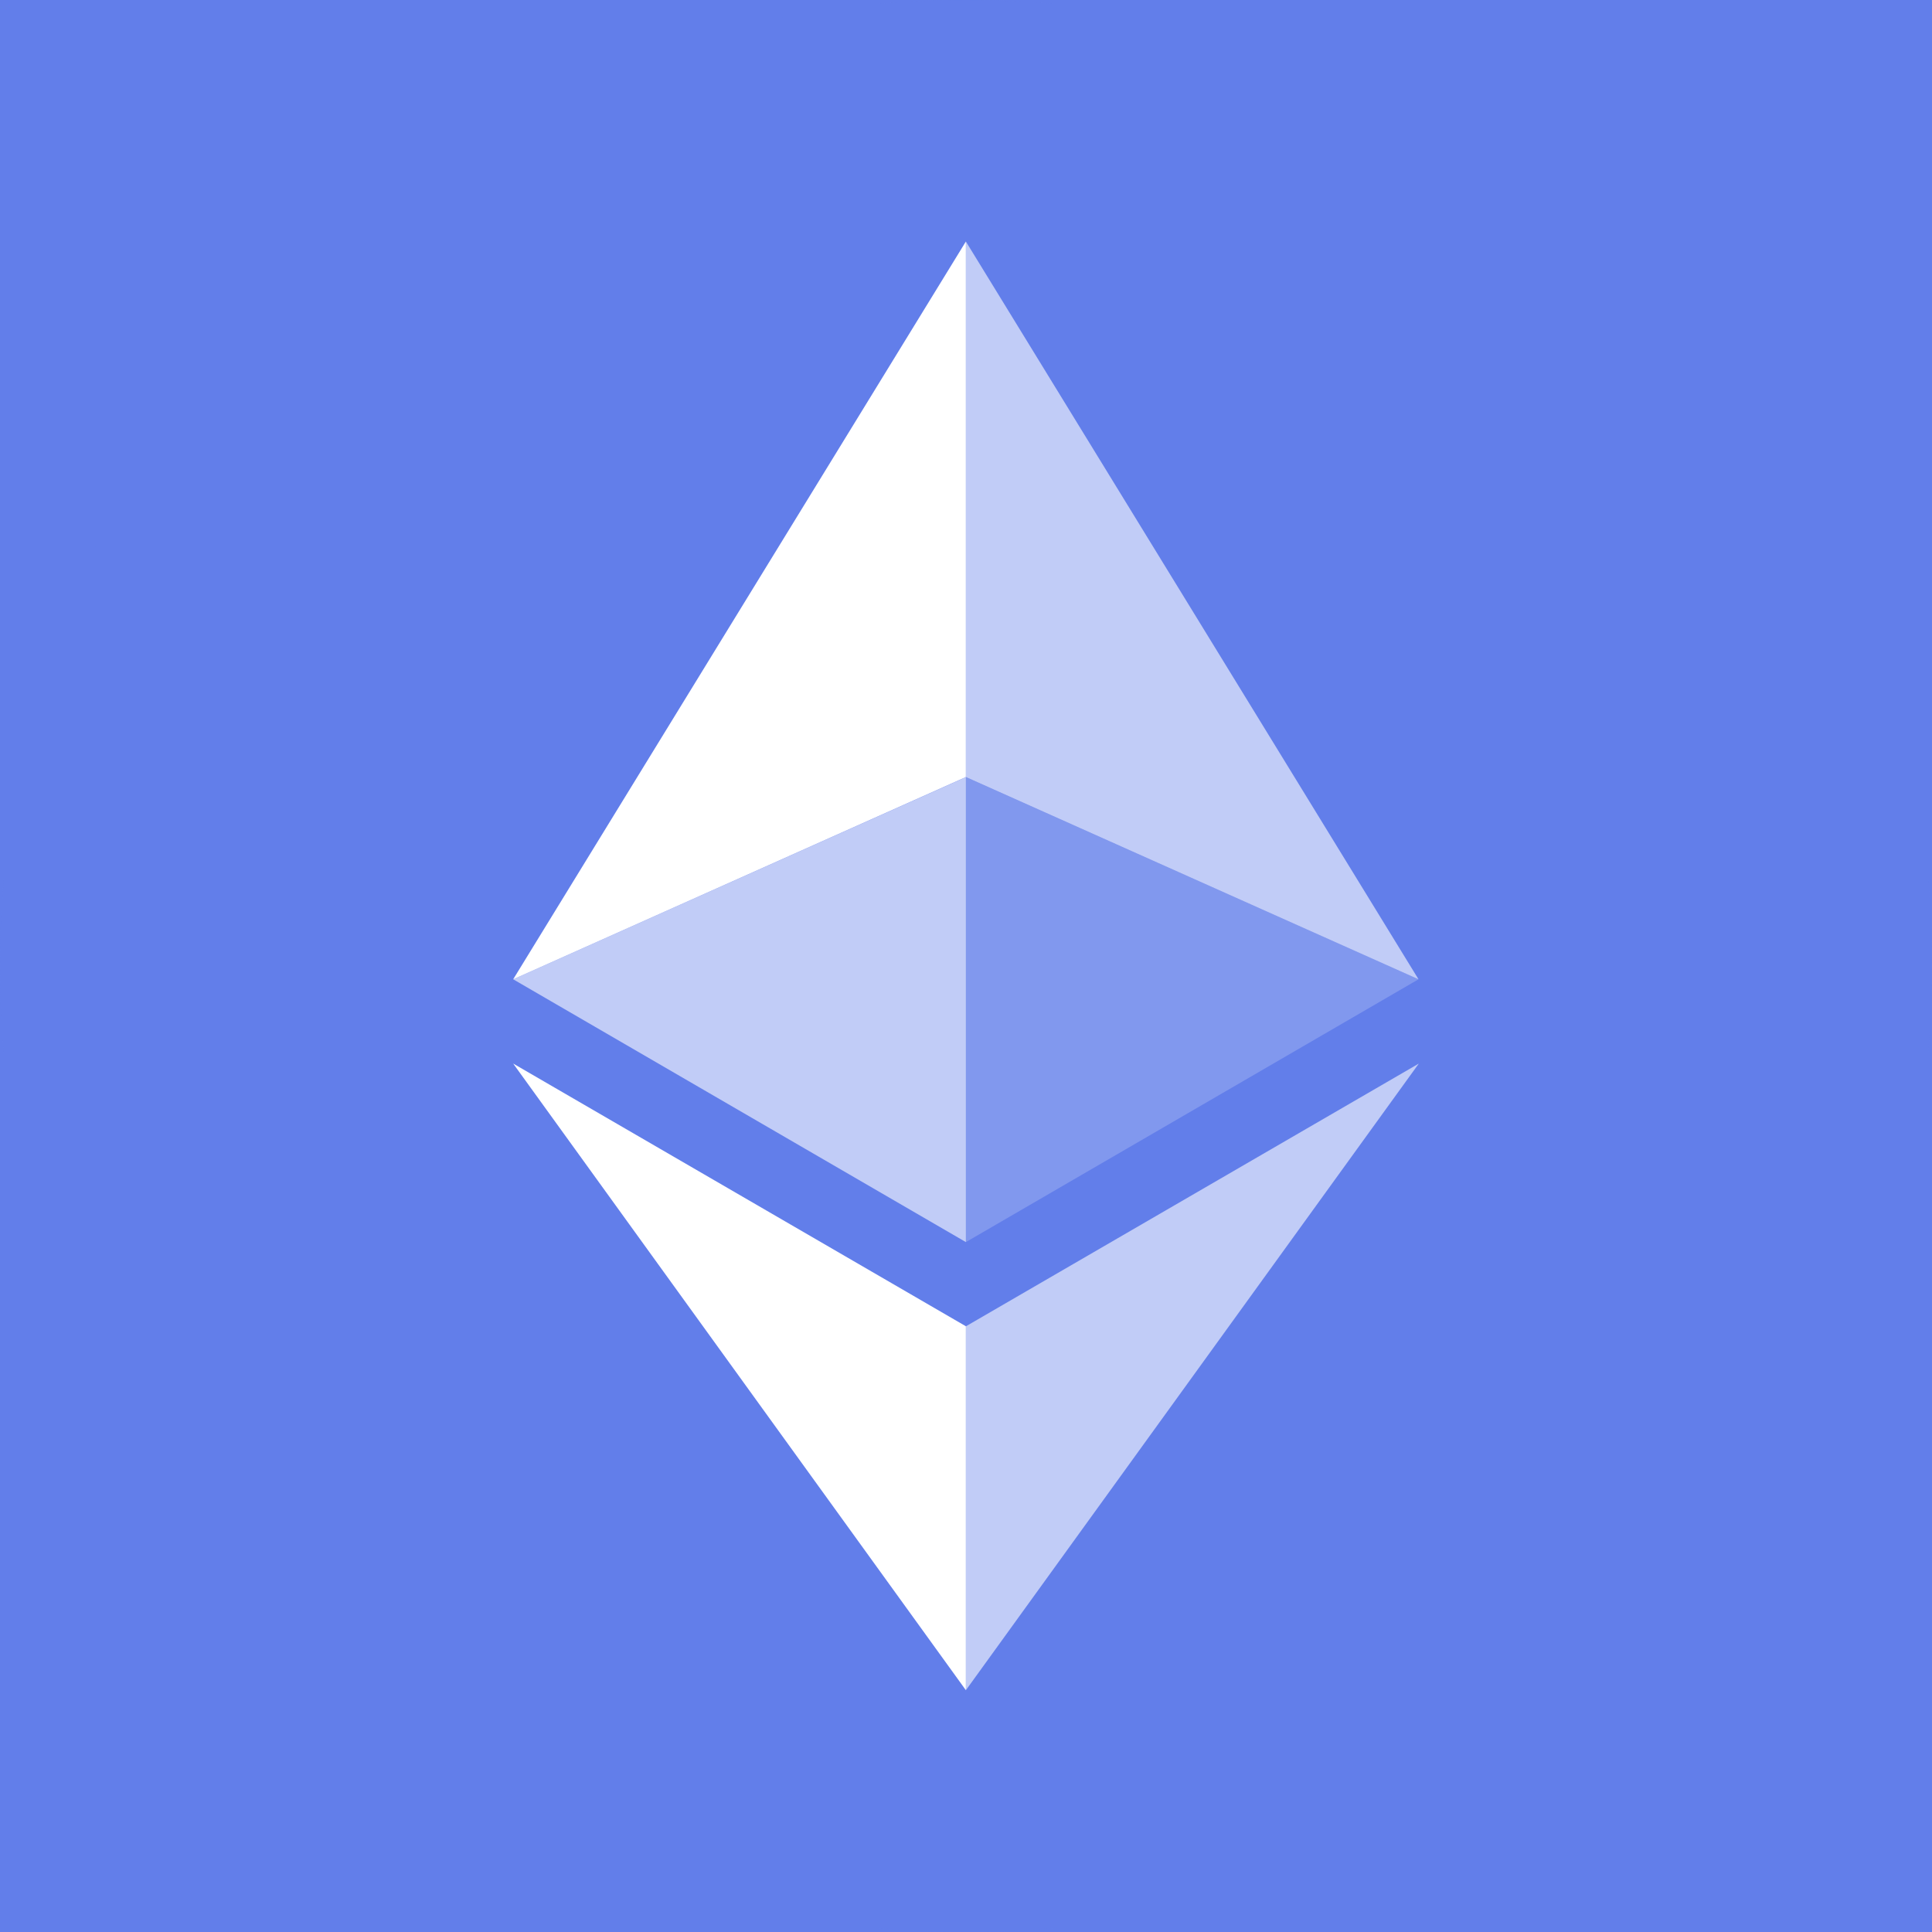 <svg width="258" height="258" viewBox="0 0 258 258" fill="none" xmlns="http://www.w3.org/2000/svg">
<rect x="0" y="0" width="258" height="258" fill="#333333" stroke="none"/>
<g clip-path="url(#clip0_61_29)">
<rect width="258" height="258" fill="#627EEA"/>
<mask id="mask0_61_29" style="mask-type:luminance" maskUnits="userSpaceOnUse" x="0" y="0" width="258" height="258">
<path d="M258 0H0V258H258V0Z" fill="white"/>
</mask>
<g mask="url(#mask0_61_29)">
<path d="M129 258C200.245 258 258 200.245 258 129C258 57.755 200.245 0 129 0C57.755 0 0 57.755 0 129C0 200.245 57.755 258 129 258Z" fill="#627EEA"/>
<path d="M128.984 32.25V103.764L189.428 130.774L128.984 32.25Z" fill="white" fill-opacity="0.602"/>
<path d="M128.984 32.25L68.531 130.774L128.984 103.764V32.25Z" fill="white"/>
<path d="M128.984 177.117V225.71L189.469 142.029L128.984 177.117Z" fill="white" fill-opacity="0.602"/>
<path d="M128.984 225.71V177.109L68.531 142.029L128.984 225.71Z" fill="white"/>
<path d="M128.984 165.87L189.428 130.774L128.984 103.78V165.87Z" fill="white" fill-opacity="0.2"/>
<path d="M68.531 130.774L128.984 165.87V103.78L68.531 130.774Z" fill="white" fill-opacity="0.602"/>
</g>
</g>
<defs>
<clipPath id="clip0_61_29">
<rect width="258" height="258" fill="white"/>
</clipPath>
</defs>
</svg>
